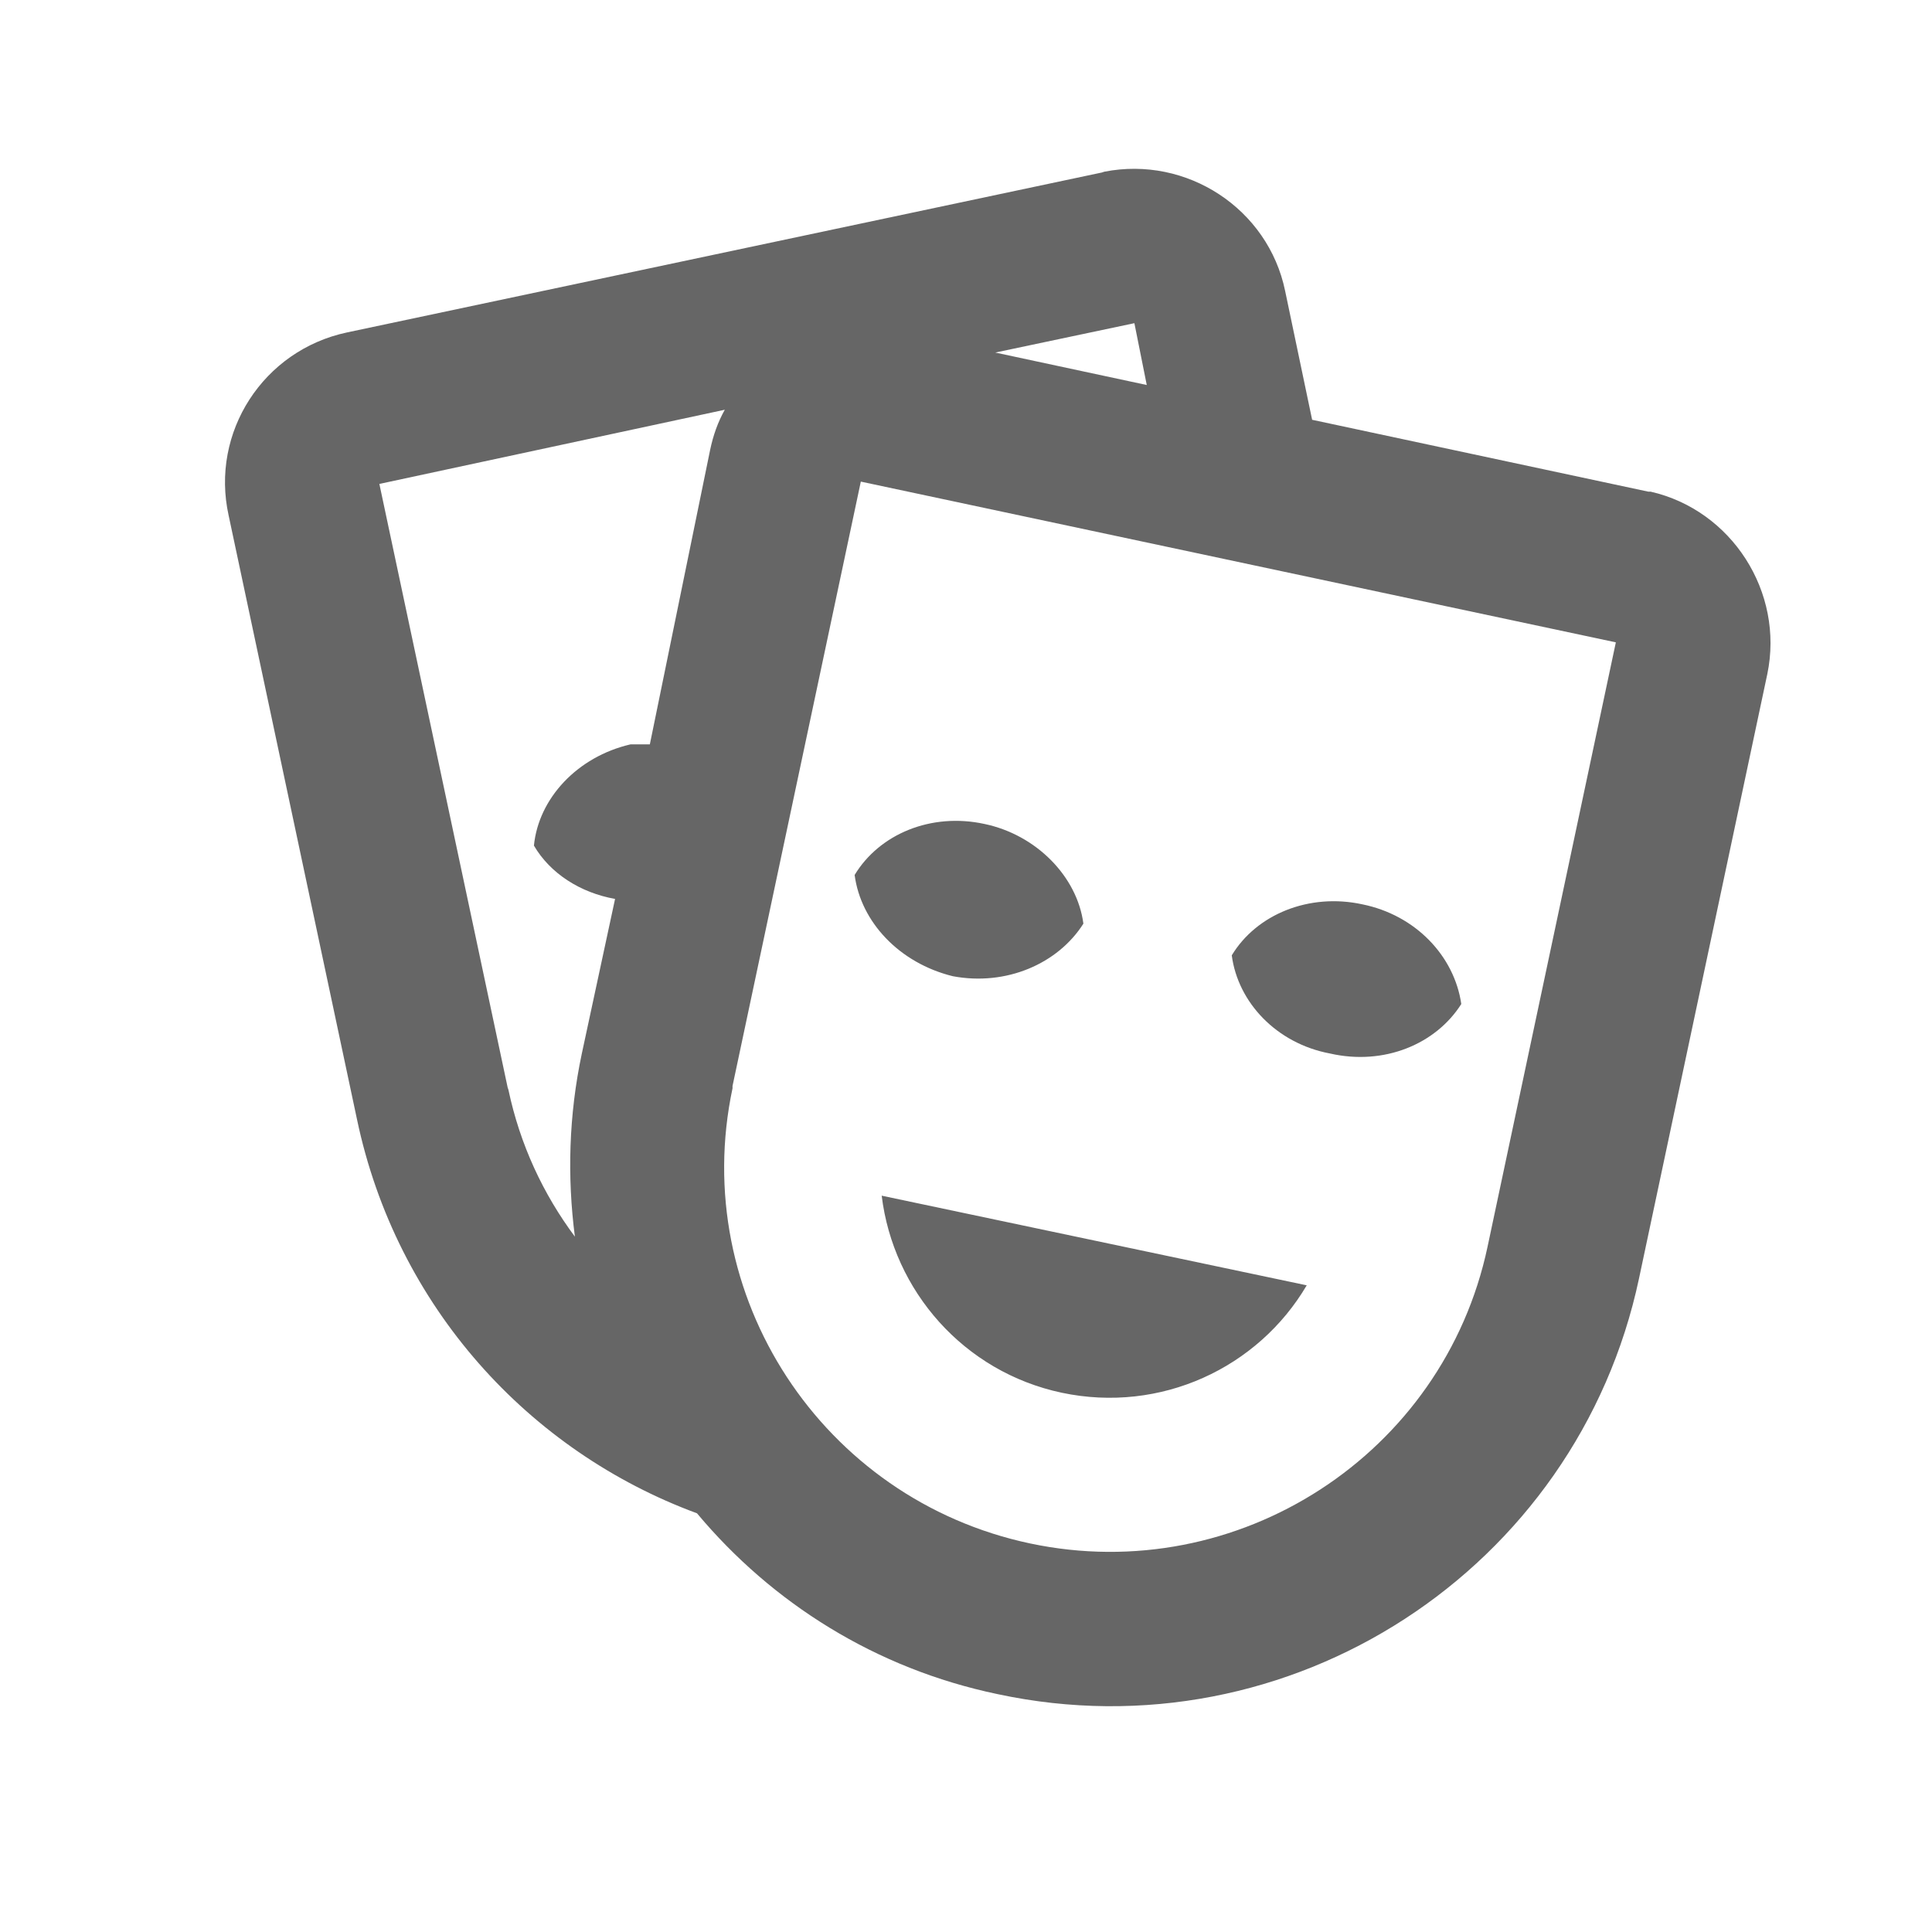 <svg width="25" height="25" viewBox="0 0 25 25" fill="none" xmlns="http://www.w3.org/2000/svg">
<path d="M9.019 19.582C6.849 18.782 5.129 16.912 4.619 14.482L2.959 6.672C2.719 5.592 3.409 4.532 4.489 4.302L14.259 2.232L14.289 2.222C15.359 2.012 16.409 2.702 16.629 3.762L16.979 5.432L21.329 6.362H21.359C22.409 6.602 23.089 7.662 22.869 8.722L21.209 16.542C20.409 20.312 16.689 22.732 12.909 21.922C11.329 21.592 9.989 20.742 9.019 19.582ZM20.909 8.312L11.139 6.232L9.479 14.052V14.082C8.909 16.762 10.639 19.402 13.329 19.972C16.019 20.542 18.679 18.822 19.249 16.132L20.909 8.312ZM16.909 16.632C16.279 17.702 15.019 18.292 13.739 18.022C12.469 17.752 11.559 16.702 11.409 15.472L16.909 16.632ZM9.379 5.302L4.909 6.262L6.569 14.072L6.579 14.102C6.729 14.812 7.029 15.452 7.439 16.002C7.339 15.232 7.359 14.432 7.529 13.632L7.959 11.632C7.509 11.552 7.119 11.302 6.909 10.942C6.969 10.332 7.469 9.792 8.159 9.632C8.239 9.632 8.309 9.632 8.409 9.632L9.189 5.822C9.229 5.632 9.289 5.462 9.379 5.302ZM15.939 12.362C16.259 11.832 16.939 11.552 17.629 11.702C18.319 11.842 18.819 12.372 18.909 12.992C18.579 13.512 17.909 13.792 17.209 13.632C16.519 13.502 16.019 12.972 15.939 12.362ZM11.059 11.322C11.379 10.792 12.049 10.512 12.739 10.662C13.409 10.802 13.939 11.342 14.019 11.952C13.689 12.472 13.019 12.762 12.329 12.632C11.639 12.462 11.139 11.932 11.059 11.322ZM12.879 4.562L14.839 4.982L14.679 4.182L12.879 4.562Z" fill="#666666"/>
</svg>
